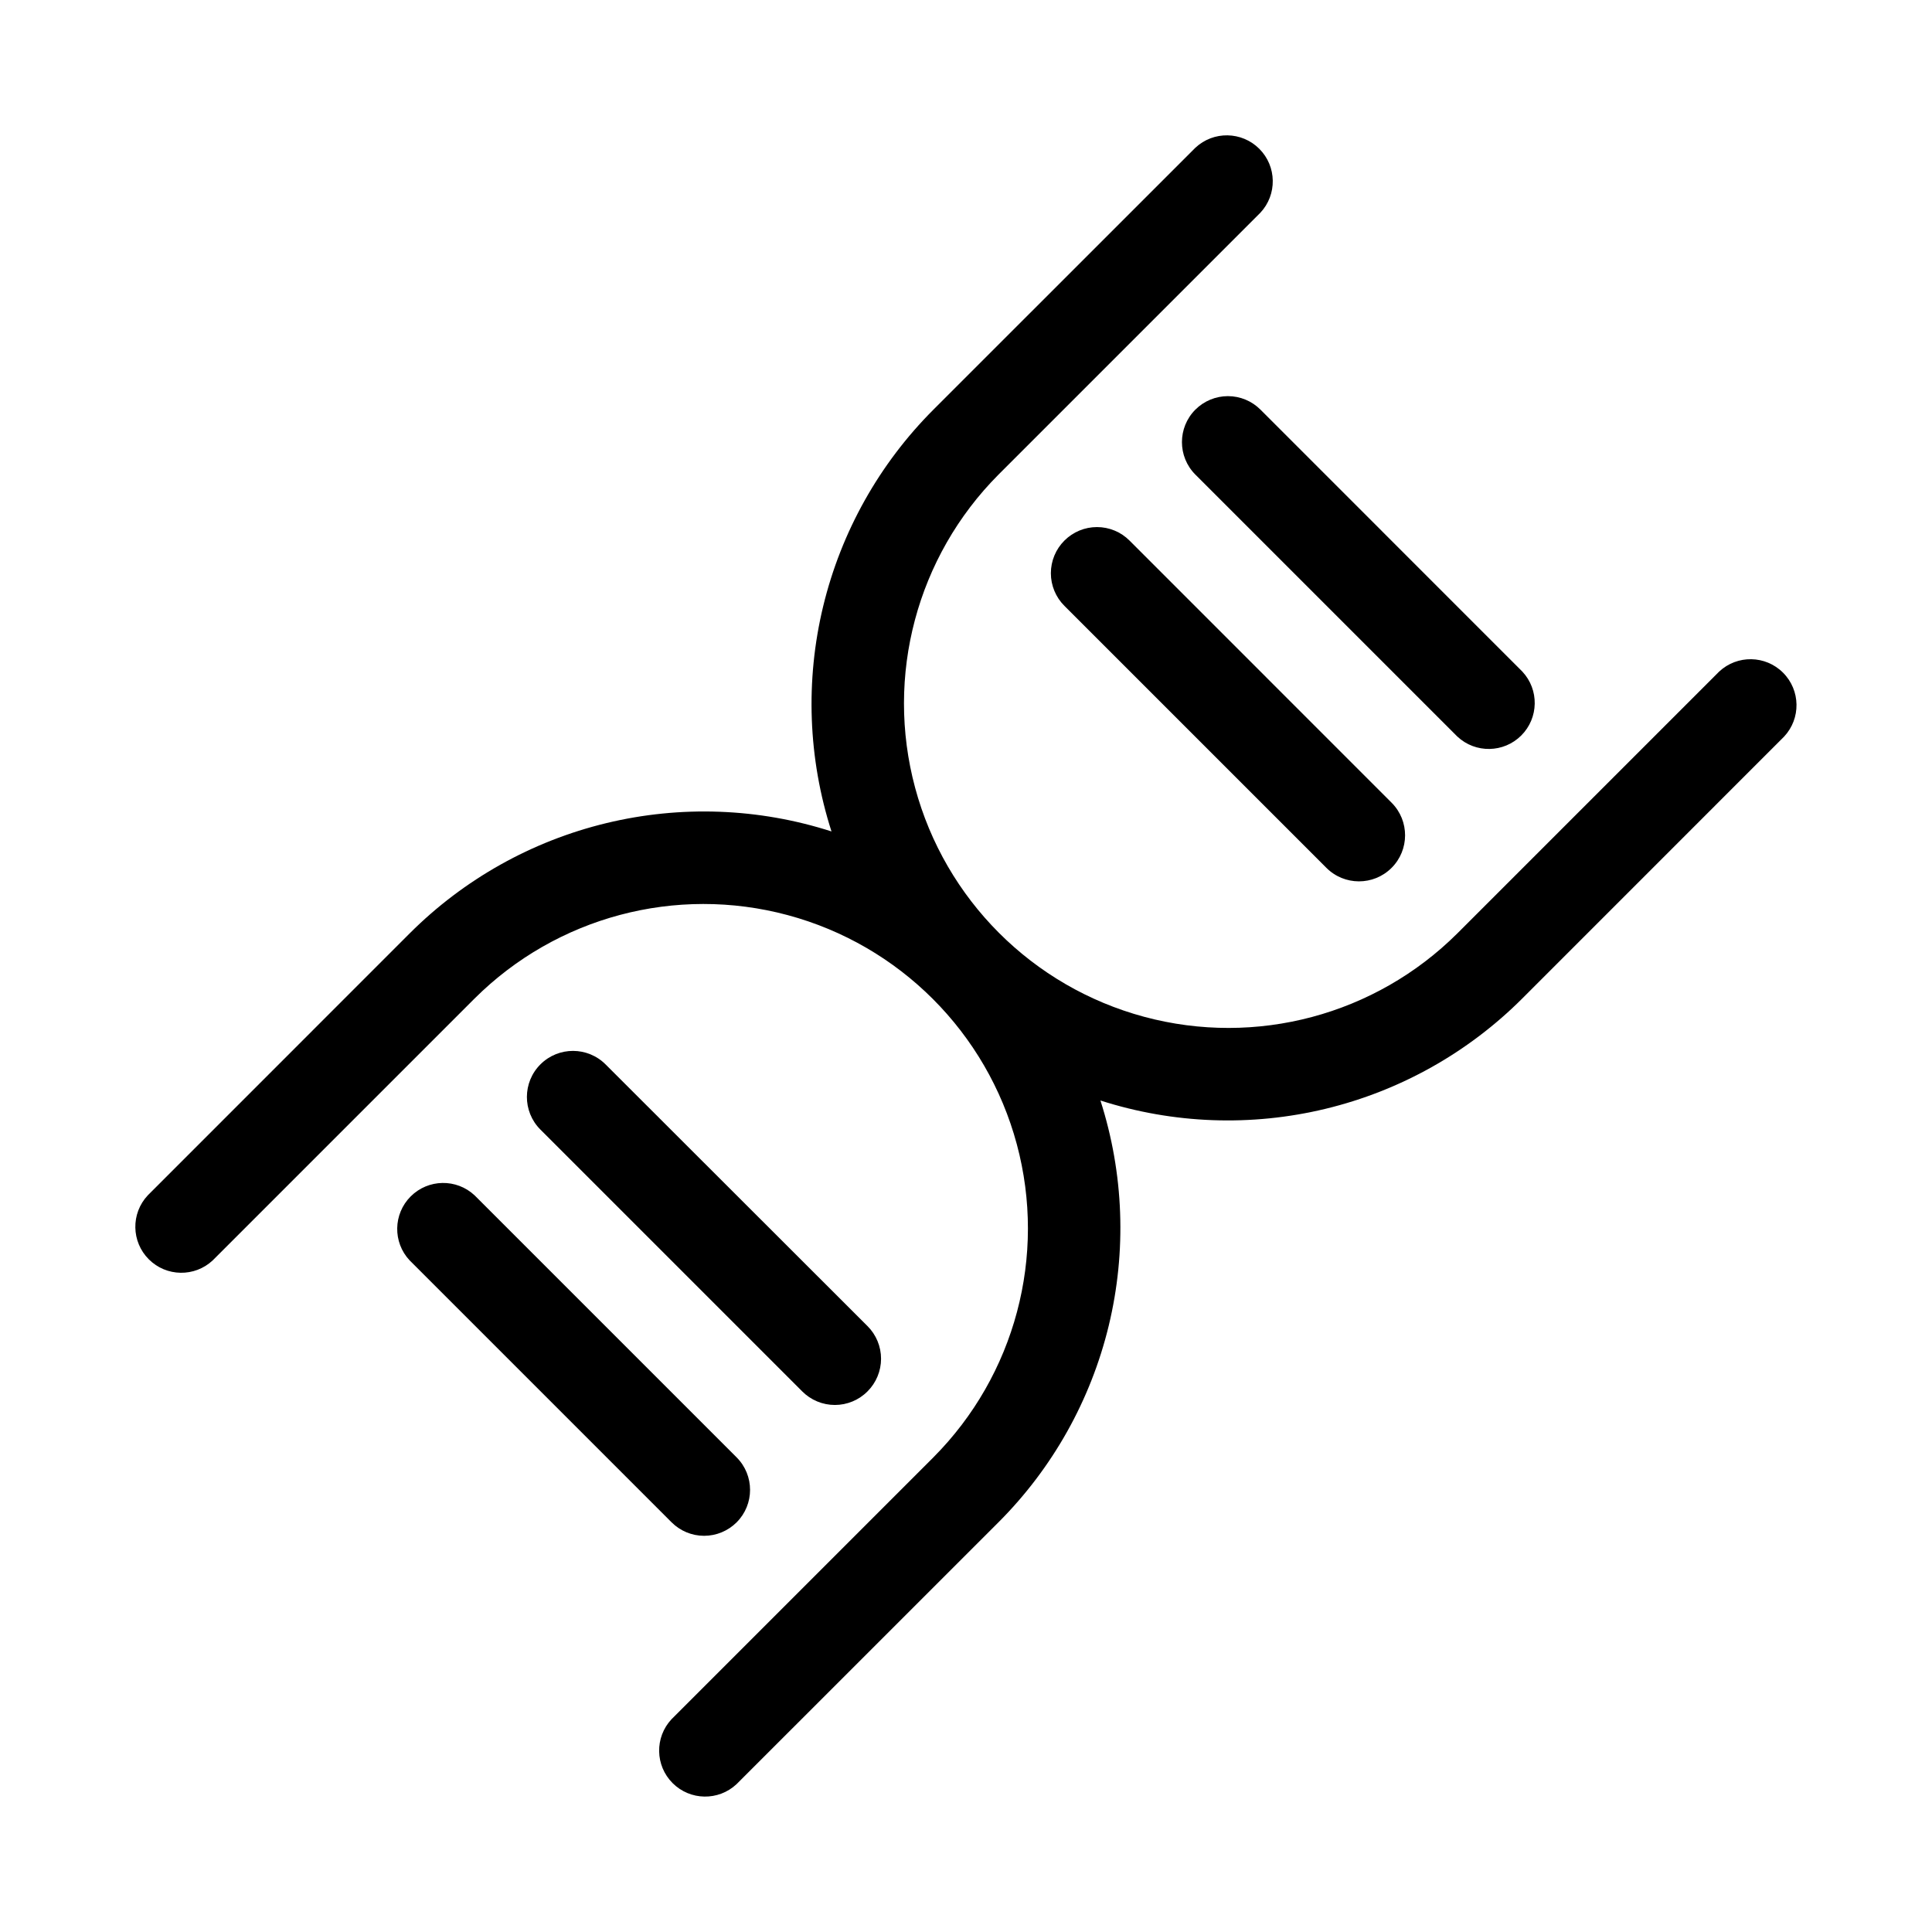 <?xml version="1.0" encoding="UTF-8"?>
<!-- Uploaded to: SVG Repo, www.svgrepo.com, Generator: SVG Repo Mixer Tools -->
<svg fill="#000000" width="800px" height="800px" version="1.1" viewBox="144 144 512 512" xmlns="http://www.w3.org/2000/svg">
 <g fill-rule="evenodd">
  <path d="m599.6 321.97-69.398 69.398c-21.738 21.637-53.355 30.059-82.973 22.098-29.621-7.961-52.758-31.098-60.715-60.715-7.961-29.621 0.457-61.238 22.094-82.973l69.402-69.402c4.488-4.797 4.367-12.293-0.281-16.941-4.648-4.648-12.145-4.773-16.945-0.281l-69.414 69.398c-14.34 14.352-24.449 32.375-29.215 52.098-4.766 19.719-4.004 40.371 2.199 59.688-19.316-6.207-39.969-6.965-59.688-2.199-19.723 4.766-37.746 14.875-52.098 29.215l-69.414 69.43c-4.492 4.801-4.367 12.297 0.281 16.945 4.648 4.648 12.145 4.769 16.941 0.281l69.402-69.402c21.734-21.637 53.352-30.055 82.973-22.094 29.617 7.957 52.754 31.094 60.715 60.715 7.961 29.617-0.461 61.234-22.098 82.973l-69.398 69.398c-4.492 4.801-4.367 12.297 0.277 16.941 4.648 4.648 12.145 4.773 16.945 0.281l69.414-69.398c14.344-14.352 24.449-32.375 29.219-52.094 4.766-19.723 4.004-40.375-2.199-59.688 19.312 6.199 39.965 6.961 59.684 2.195 19.723-4.766 37.746-14.875 52.098-29.215l69.398-69.414c4.492-4.801 4.367-12.297-0.281-16.941-4.644-4.648-12.141-4.773-16.941-0.281z"/>
  <path d="m373.89 512.74c2.305-2.293 3.598-5.41 3.598-8.66s-1.293-6.367-3.598-8.66l-69.383-69.32c-4.758-4.781-12.488-4.805-17.273-0.047-4.781 4.758-4.801 12.488-0.047 17.27l69.418 69.418c2.289 2.297 5.398 3.59 8.641 3.59 3.246 0 6.356-1.293 8.645-3.59z"/>
  <path d="m460.79 252.55c-4.75 4.758-4.75 12.469 0 17.227l69.414 69.414h0.004c4.797 4.492 12.293 4.367 16.941-0.281 4.648-4.648 4.773-12.145 0.281-16.941l-69.398-69.418c-2.285-2.285-5.387-3.57-8.621-3.57s-6.336 1.285-8.621 3.57z"/>
  <path d="m339.21 547.44c4.754-4.758 4.754-12.465 0-17.223l-69.43-69.434c-4.801-4.488-12.297-4.367-16.945 0.281-4.648 4.648-4.773 12.145-0.281 16.945l69.414 69.414h0.004c2.281 2.289 5.383 3.578 8.613 3.582 3.234 0 6.336-1.281 8.625-3.566z"/>
  <path d="m426.09 287.25c-2.305 2.293-3.598 5.41-3.598 8.66s1.293 6.367 3.598 8.66l69.398 69.398c4.758 4.785 12.492 4.805 17.273 0.047 4.781-4.754 4.805-12.488 0.047-17.27l-69.48-69.496c-2.285-2.285-5.383-3.57-8.617-3.57s-6.336 1.285-8.621 3.57z"/>
 </g>
</svg>